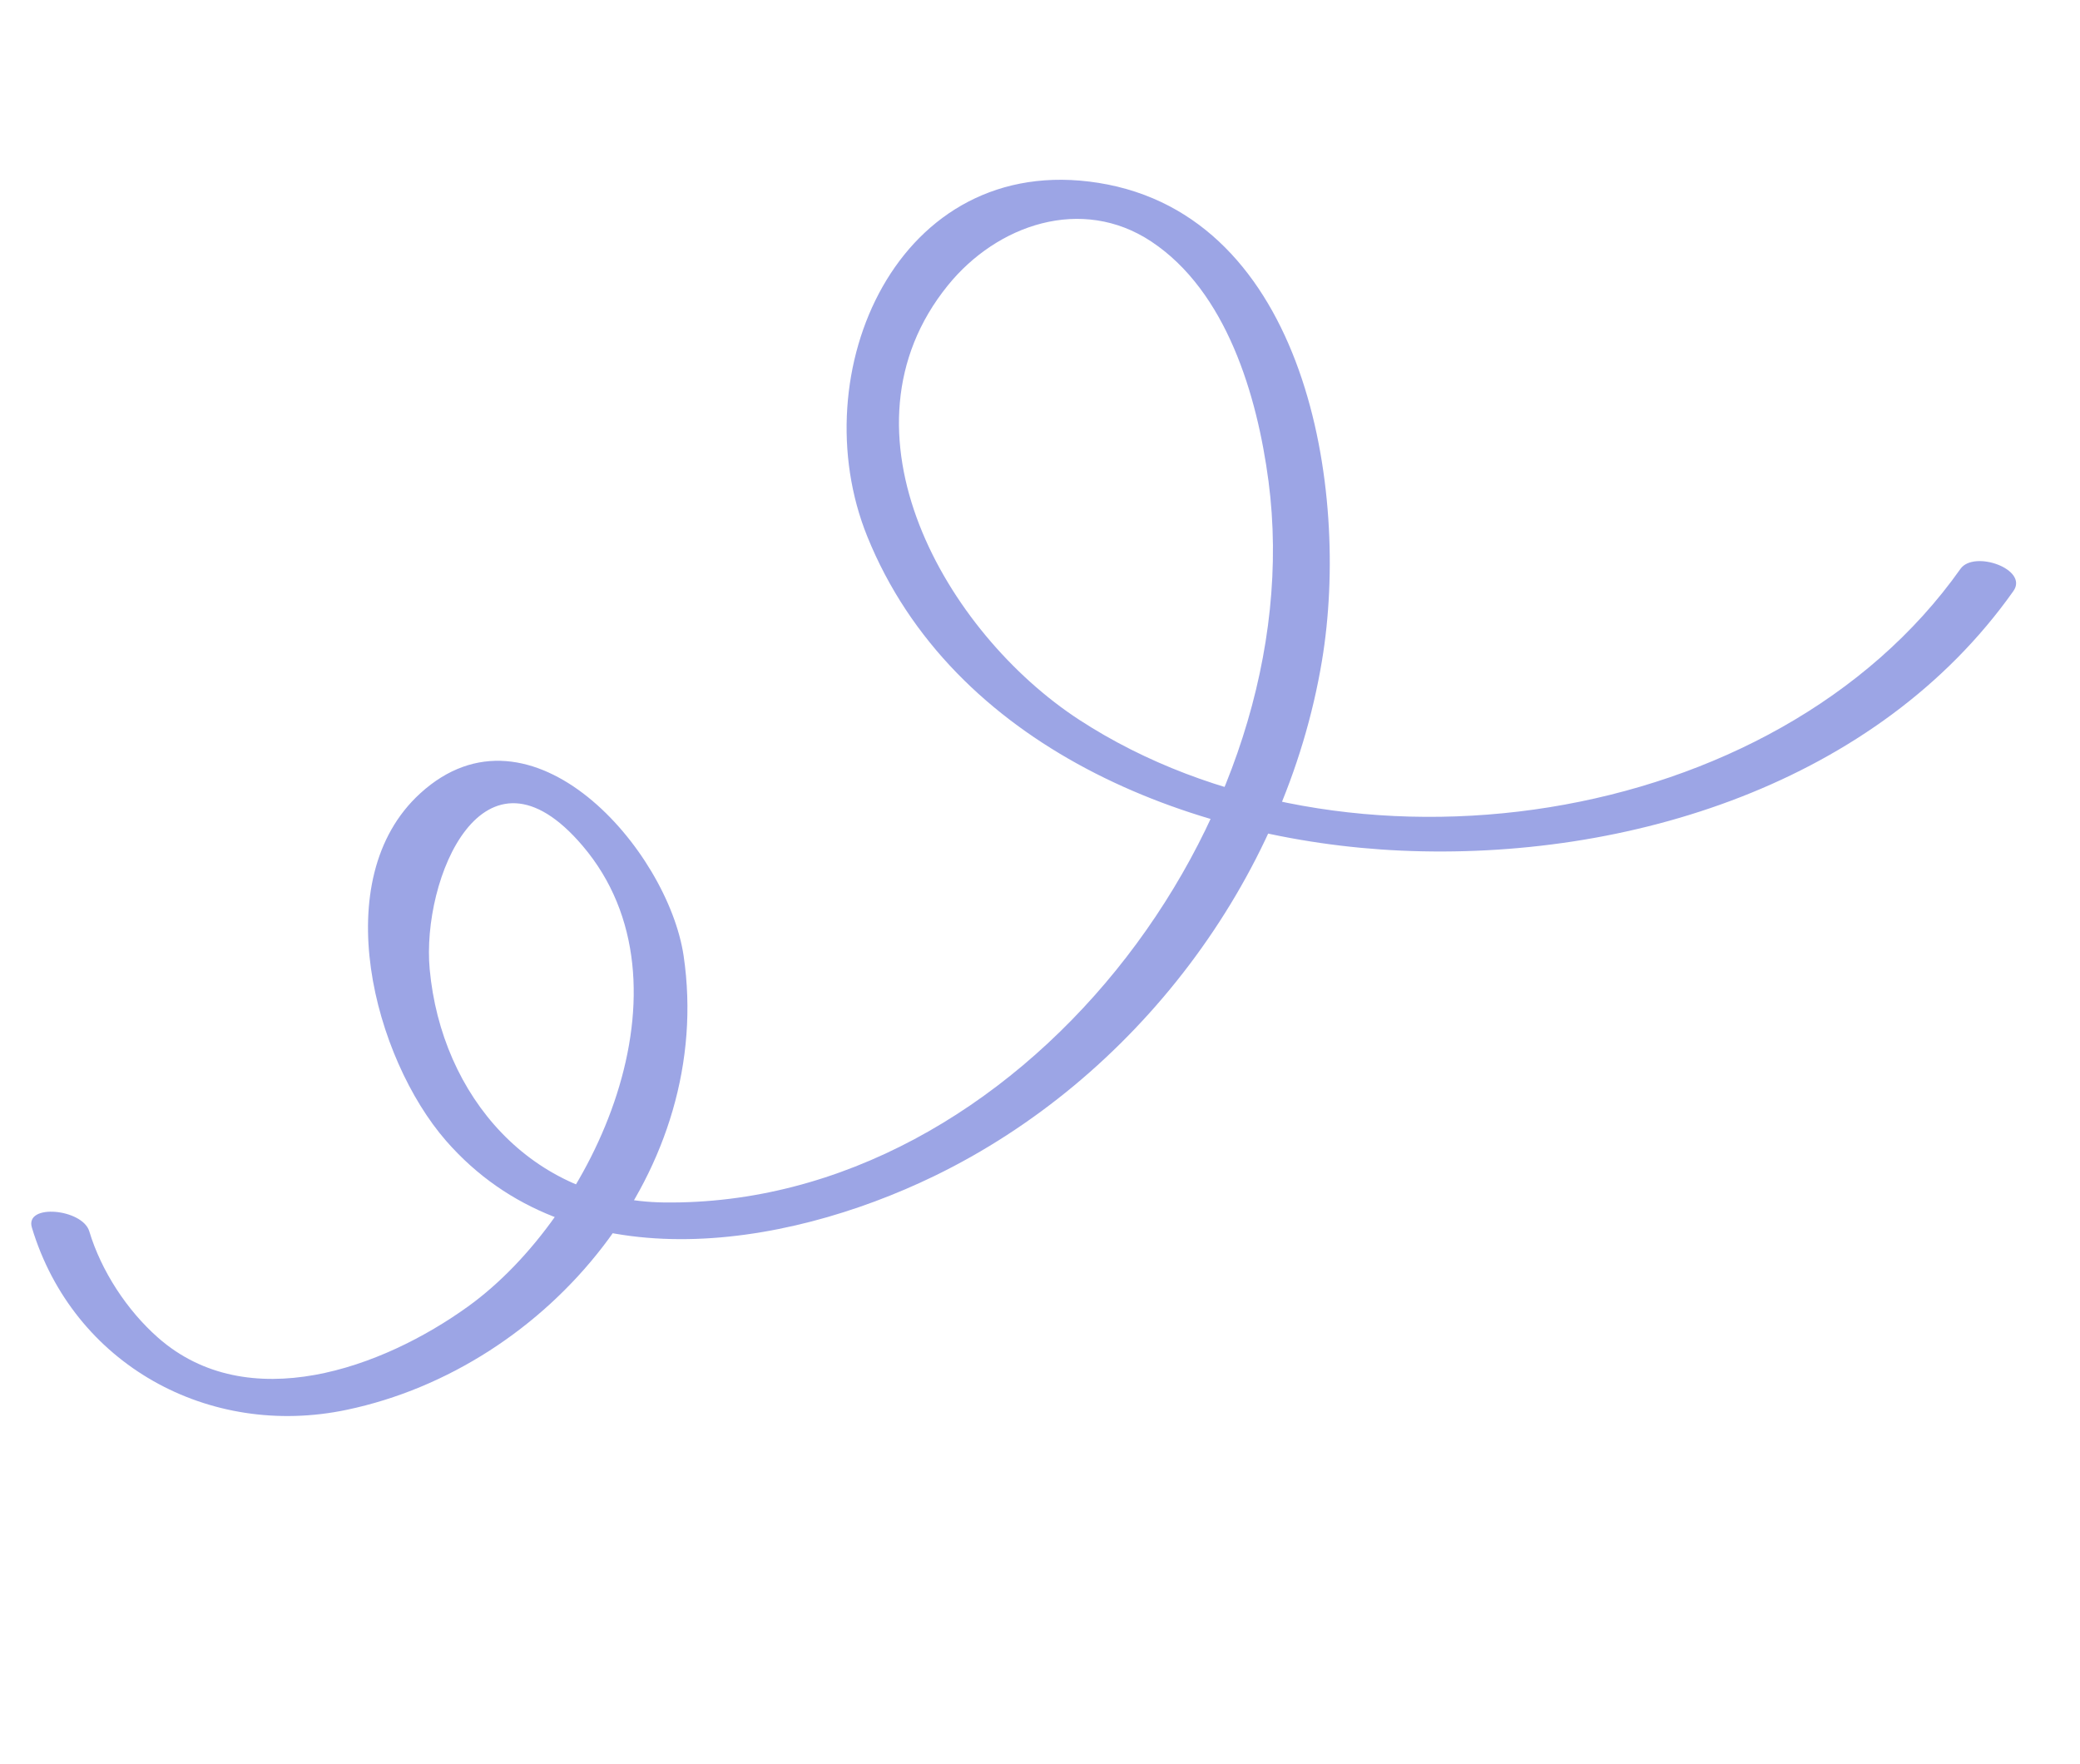 <svg width="79" height="67" viewBox="0 0 79 67" fill="none" xmlns="http://www.w3.org/2000/svg">
<g clip-path="url(#clip0_1283_12152)">
<path d="M1.212 46.624C2.784 51.823 7.936 54.642 13.169 53.541C20.87 51.925 27.147 44.366 25.966 36.309C25.376 32.289 20.177 26.274 15.957 30.133C12.39 33.394 14.214 40.196 16.942 43.325C21.639 48.708 29.725 47.454 35.479 44.666C43.083 40.981 48.82 33.458 50.21 25.089C51.292 18.602 49.613 8.201 41.721 6.945C34.084 5.732 30.433 14.175 32.939 20.371C36.163 28.346 45.151 31.941 53.204 32.304C61.827 32.692 71.305 29.753 76.47 22.447C77.058 21.617 74.974 20.879 74.46 21.604C67.42 31.563 51.031 33.874 40.993 27.338C35.92 24.035 31.522 16.37 35.999 10.84C37.876 8.521 41.087 7.428 43.72 9.168C46.59 11.065 47.752 15.037 48.179 18.275C49.867 31.12 38.69 45.838 25.218 45.666C20.196 45.602 16.767 41.637 16.32 36.812C16.003 33.383 18.365 27.692 22.133 32.128C26.602 37.387 22.571 46.157 17.783 49.612C14.521 51.966 9.418 53.809 6.001 50.8C4.824 49.763 3.846 48.271 3.39 46.759C3.132 45.908 0.929 45.692 1.212 46.624Z" fill="#3B4DCC" fill-opacity="0.5"/>
</g>
<defs>
<clipPath id="clip0_1283_12152">
<rect width="67.93" height="52.896" fill="white" transform="translate(11.996) rotate(13.107)"/>
</clipPath>
</defs>
</svg>
